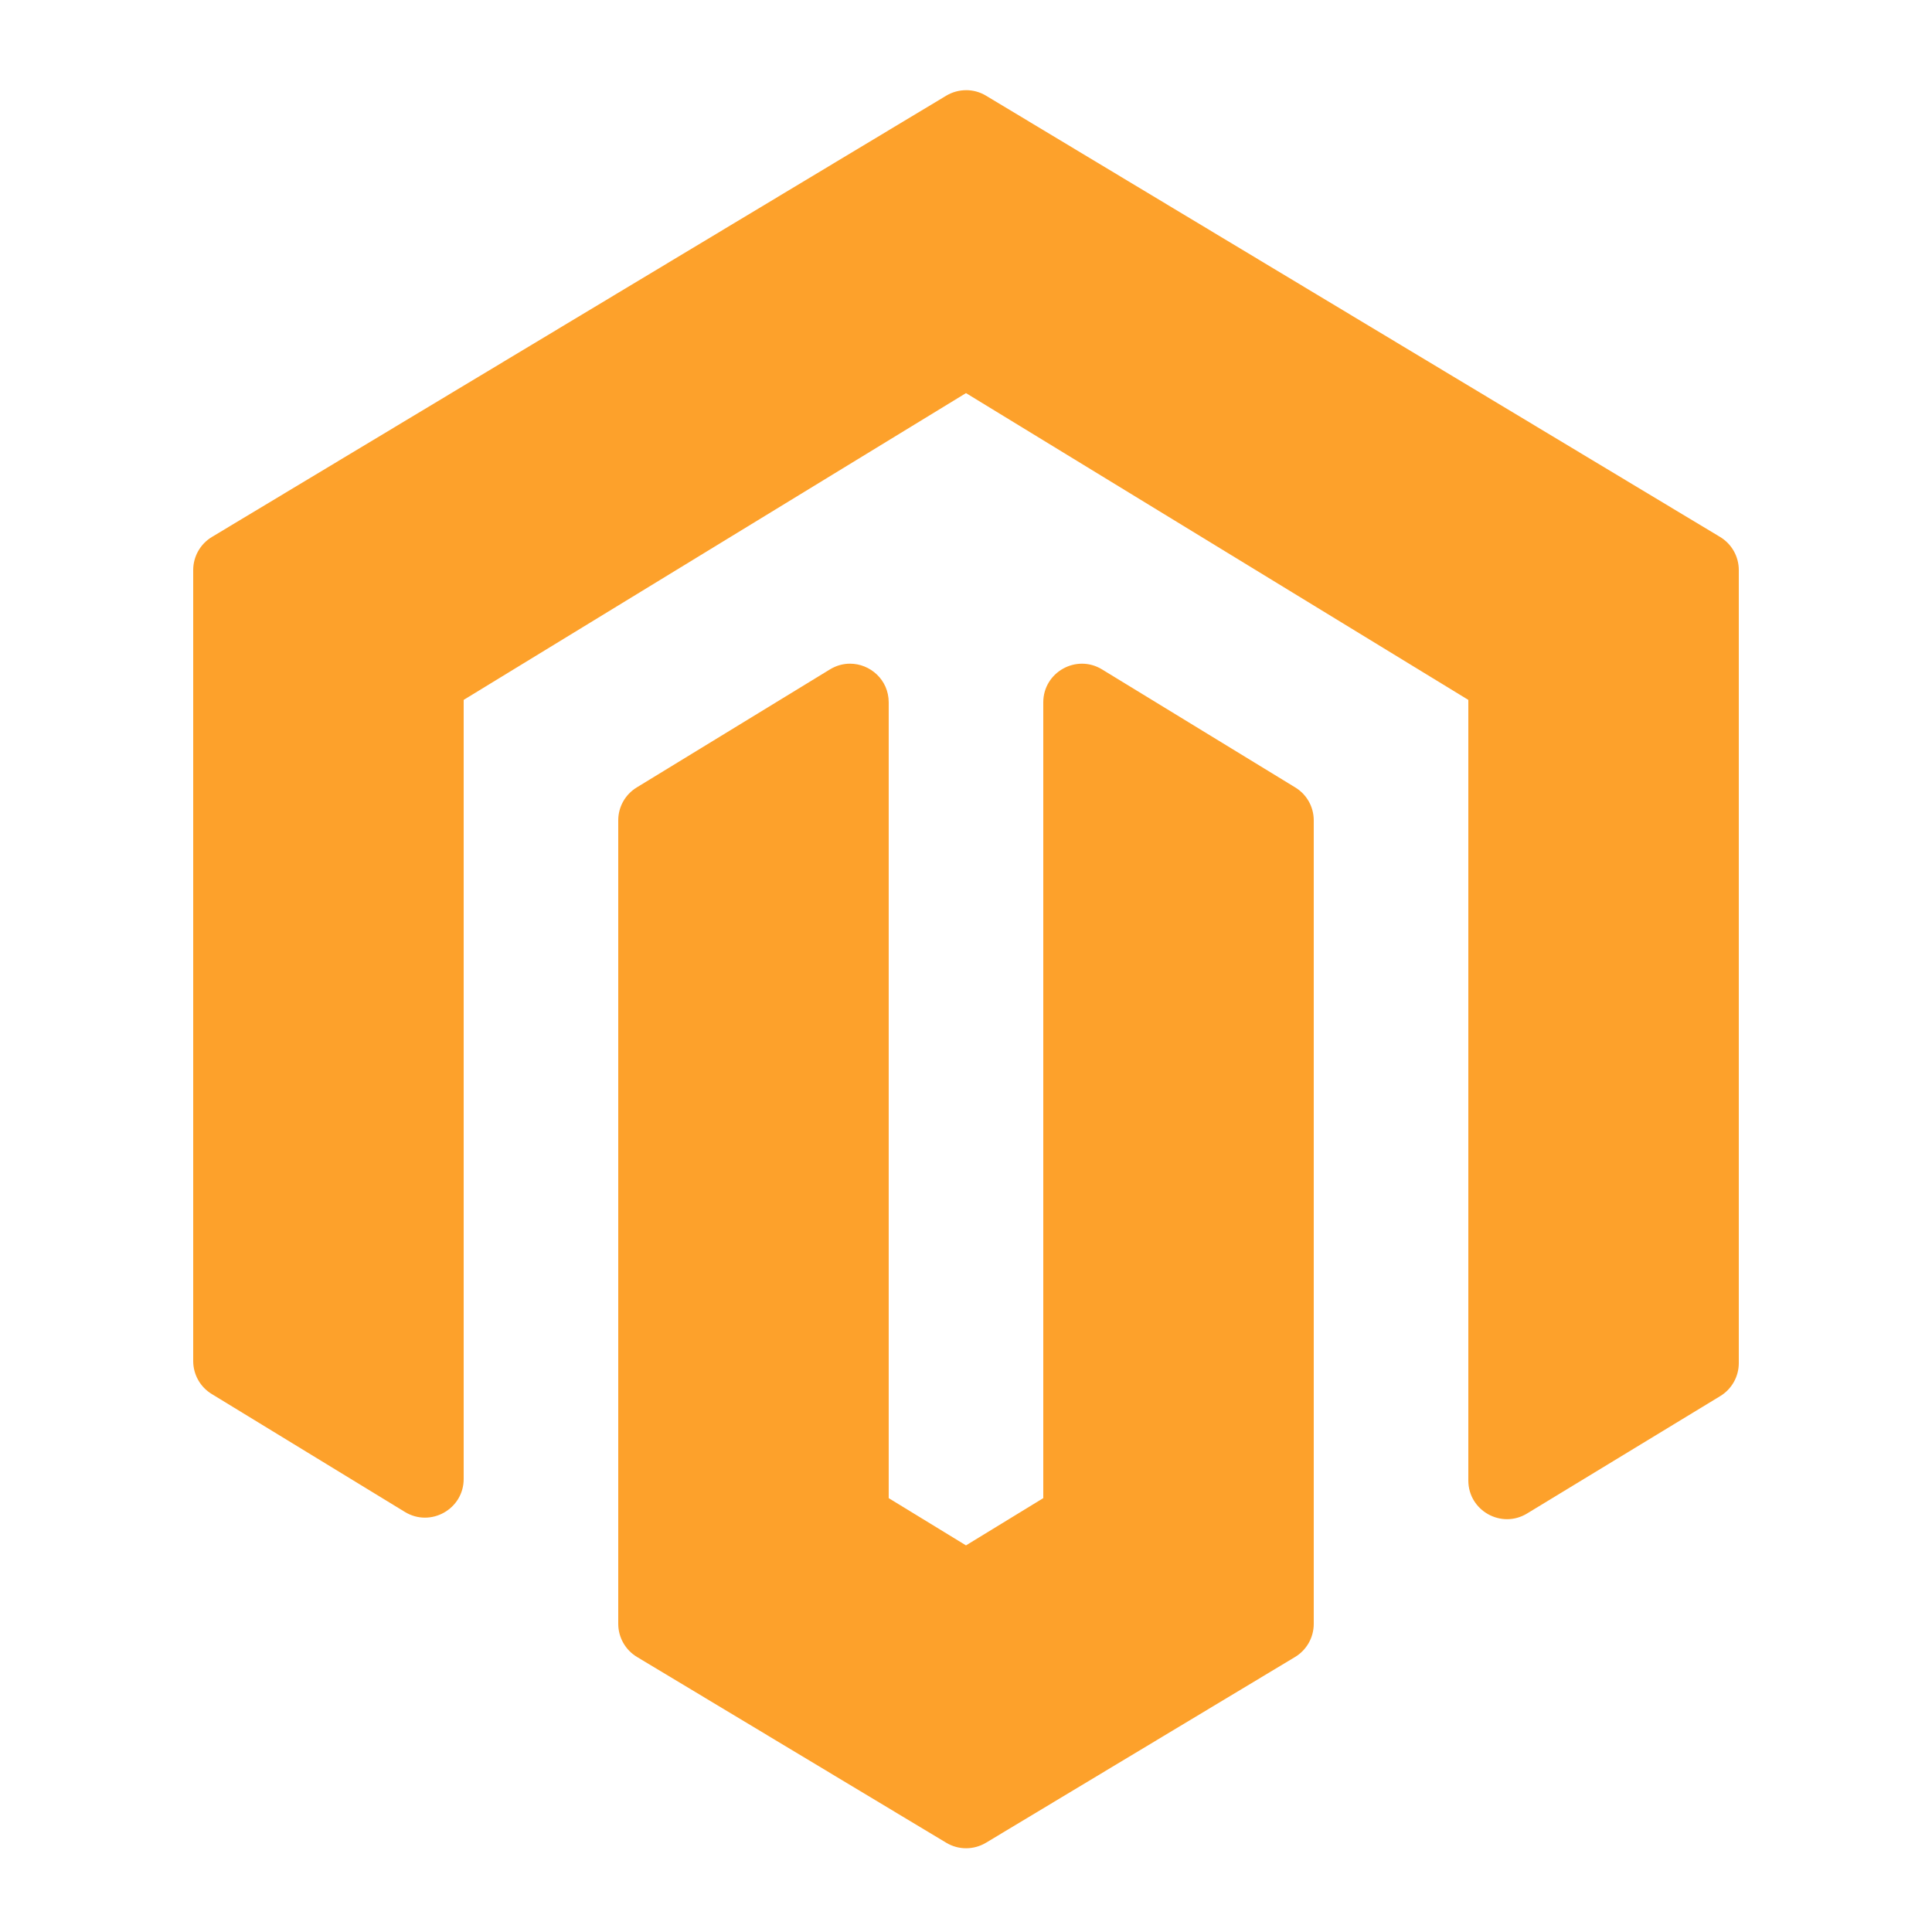 <svg version="1.1" xmlns="http://www.w3.org/2000/svg" xmlns:xlink="http://www.w3.org/1999/xlink" viewBox="0 0 172 172"><g fill="none" fill-rule="nonzero" stroke="none" stroke-width="1" stroke-linecap="butt" stroke-linejoin="miter" stroke-miterlimit="10" stroke-dasharray="" stroke-dashoffset="0" font-family="none" font-weight="none" font-size="none" text-anchor="none" style="mix-blend-mode: normal"><path d="M0,172v-172h172v172z" fill="none"></path><g fill="#fda12b"><path d="M86.013,8.029c-0.613,0 -1.229,0.164 -1.774,0.49l-65.373,39.285c-1.035,0.623 -1.666,1.742 -1.666,2.95v70.412c0,1.201 0.621,2.31 1.646,2.936l17.2,10.501c2.291,1.4 5.234,-0.253 5.234,-2.936v-69.358l44.72,-27.312l44.72,27.312v69.492c0,2.683 2.936,4.336 5.227,2.943l17.2,-10.454c1.029,-0.626 1.653,-1.739 1.653,-2.943v-70.594c0,-1.207 -0.631,-2.327 -1.666,-2.95l-65.353,-39.285c-0.545,-0.327 -1.154,-0.49 -1.767,-0.49zM75.673,59.085c-0.598,0 -1.214,0.161 -1.787,0.511l-17.2,10.508c-1.025,0.626 -1.646,1.732 -1.646,2.929v71.528c0,1.207 0.631,2.327 1.666,2.95l27.533,16.542c1.09,0.657 2.45,0.654 3.541,0l27.513,-16.535c1.035,-0.623 1.666,-1.742 1.666,-2.95v-71.535c0,-1.197 -0.621,-2.307 -1.646,-2.929l-17.2,-10.508c-2.291,-1.4 -5.234,0.249 -5.234,2.936v70.843l-6.88,4.206l-6.88,-4.206v-70.843c0,-2.015 -1.653,-3.448 -3.447,-3.447z"></path></g></g></svg>